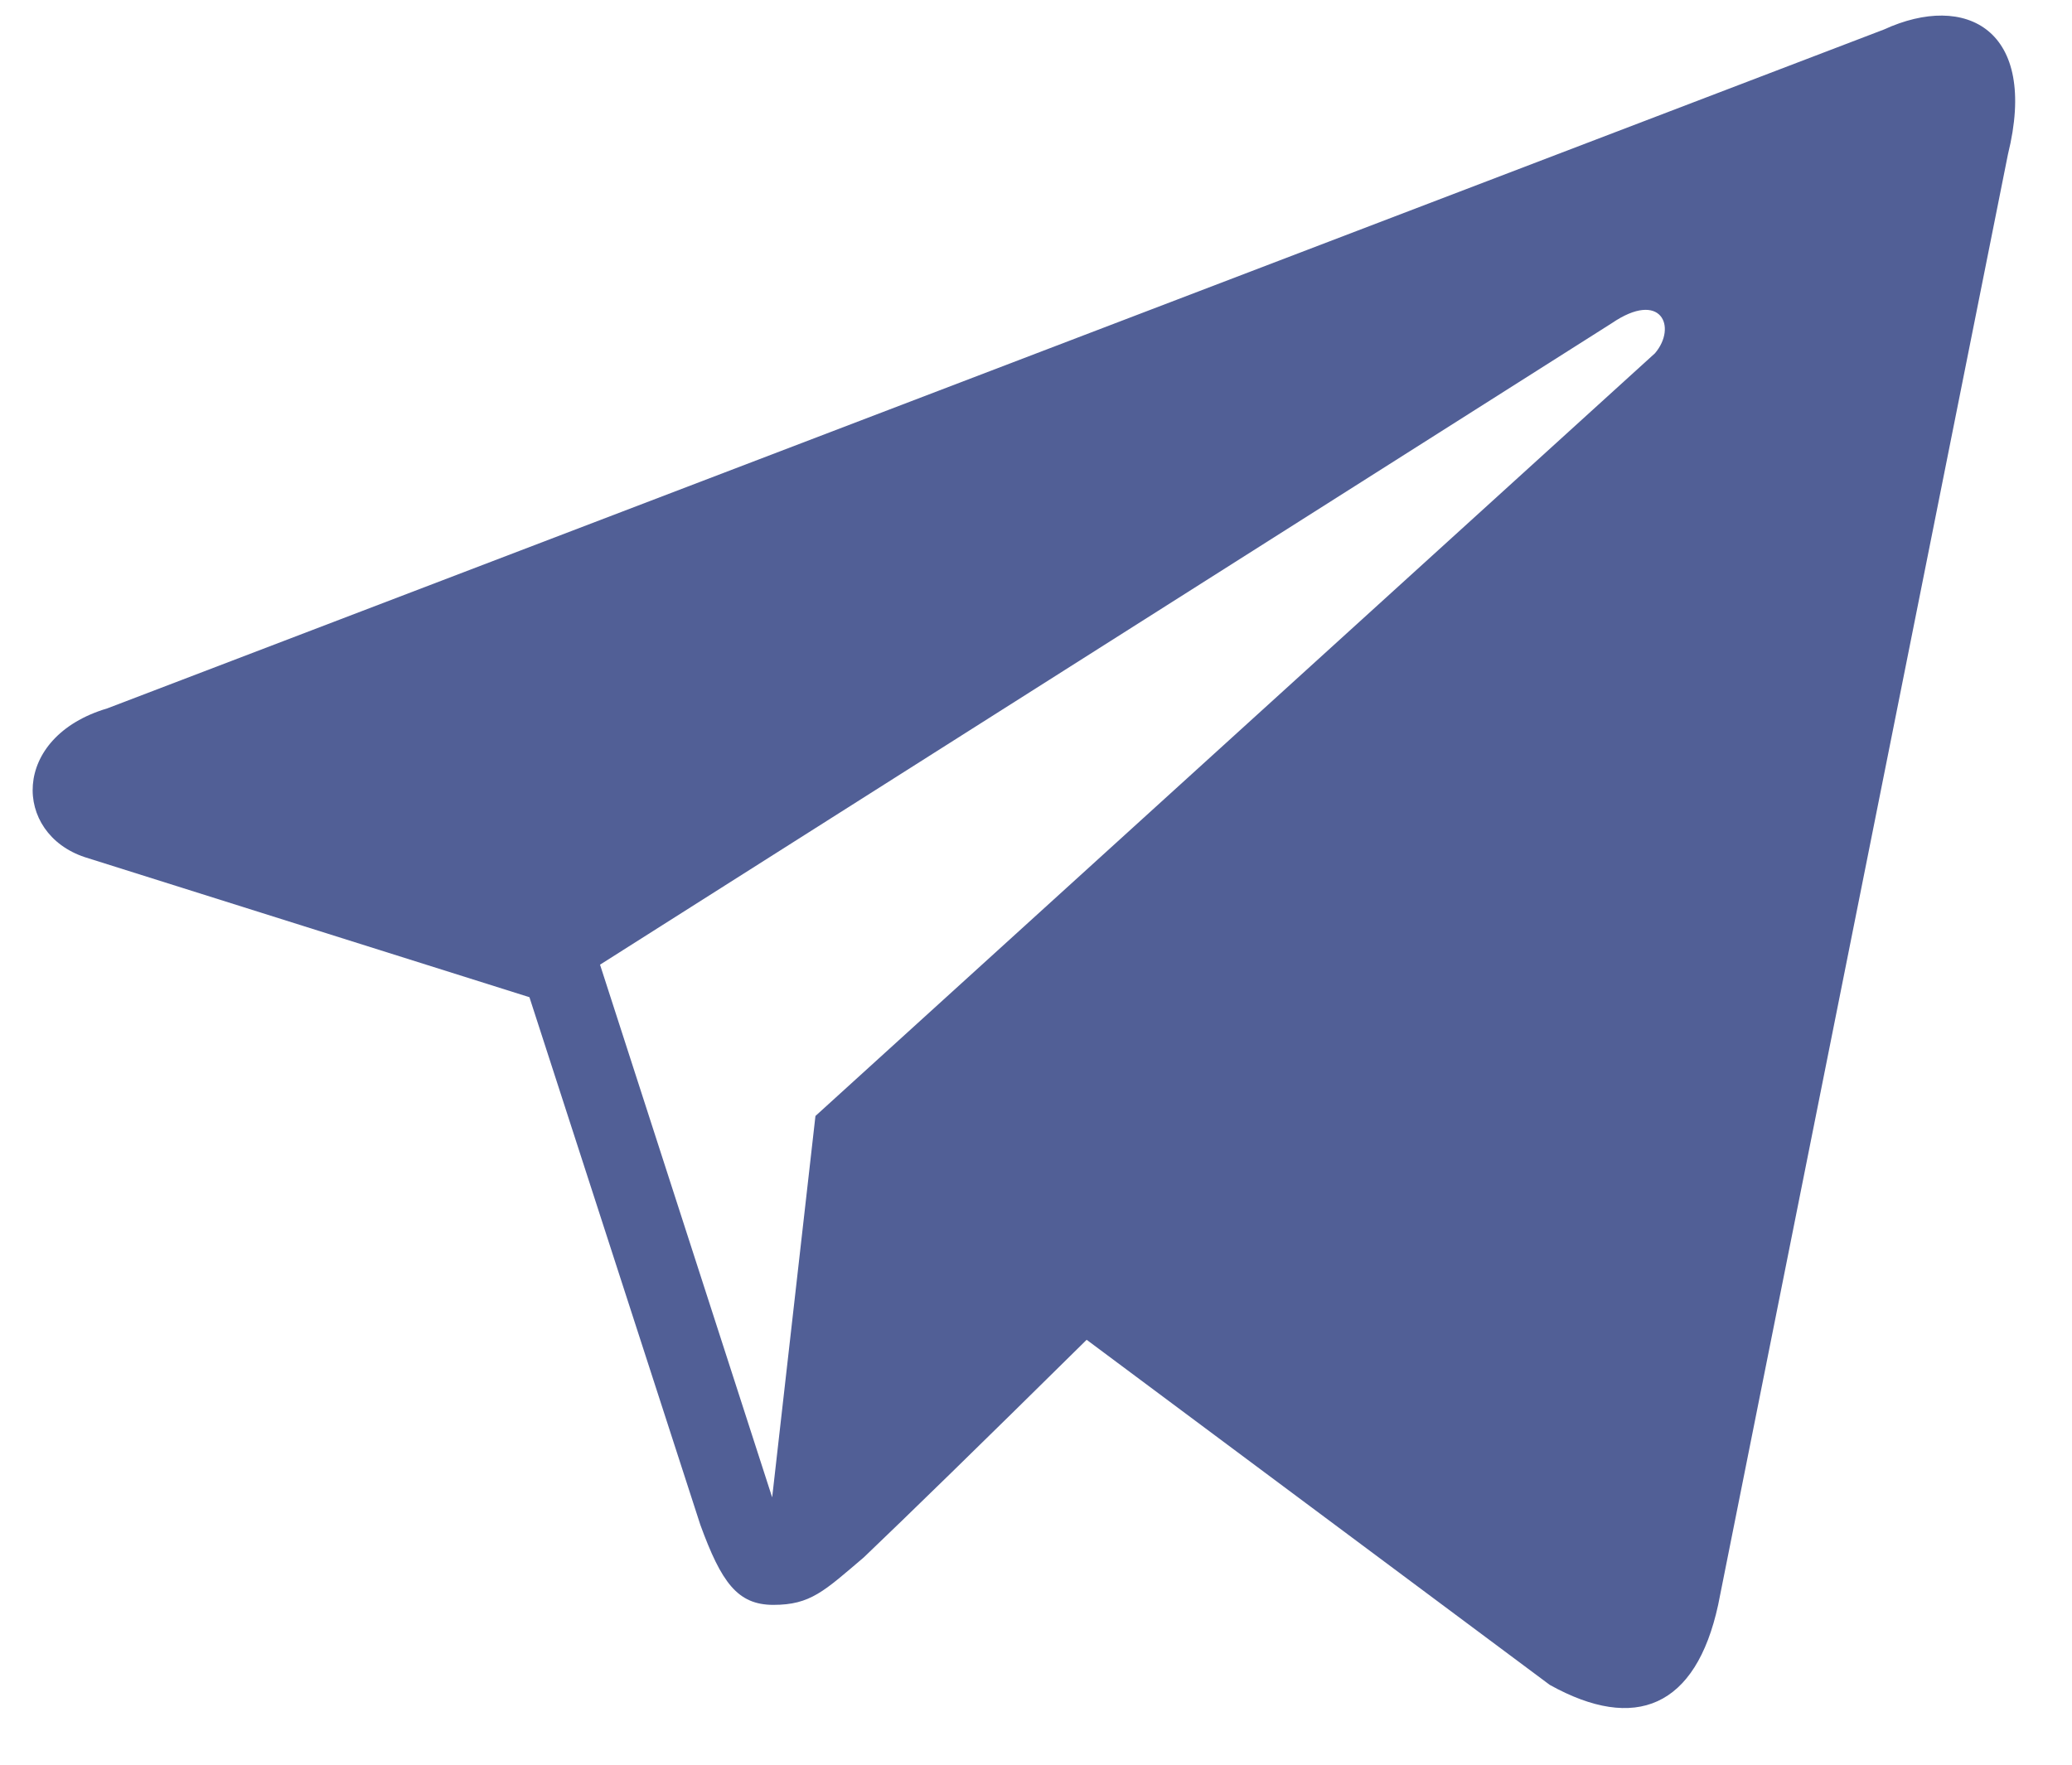 <svg width="27" height="23" viewBox="0 0 27 23" fill="none" xmlns="http://www.w3.org/2000/svg">
<path d="M24.551 0.384L1.397 9.233C0.138 9.607 0.17 10.862 1.106 11.172L6.899 12.997L9.126 19.874C9.4 20.624 9.61 20.917 10.078 20.917C10.562 20.917 10.739 20.738 11.256 20.298C11.836 19.744 12.74 18.864 14.16 17.462L20.195 21.96C21.308 22.579 22.099 22.253 22.389 20.917L26.165 2.013C26.568 0.384 25.616 -0.105 24.551 0.384ZM7.819 12.573L21.002 4.213C21.647 3.773 21.857 4.262 21.566 4.604L10.626 14.545L10.062 19.516L7.819 12.573Z" fill="#515F96"/>
</svg>

